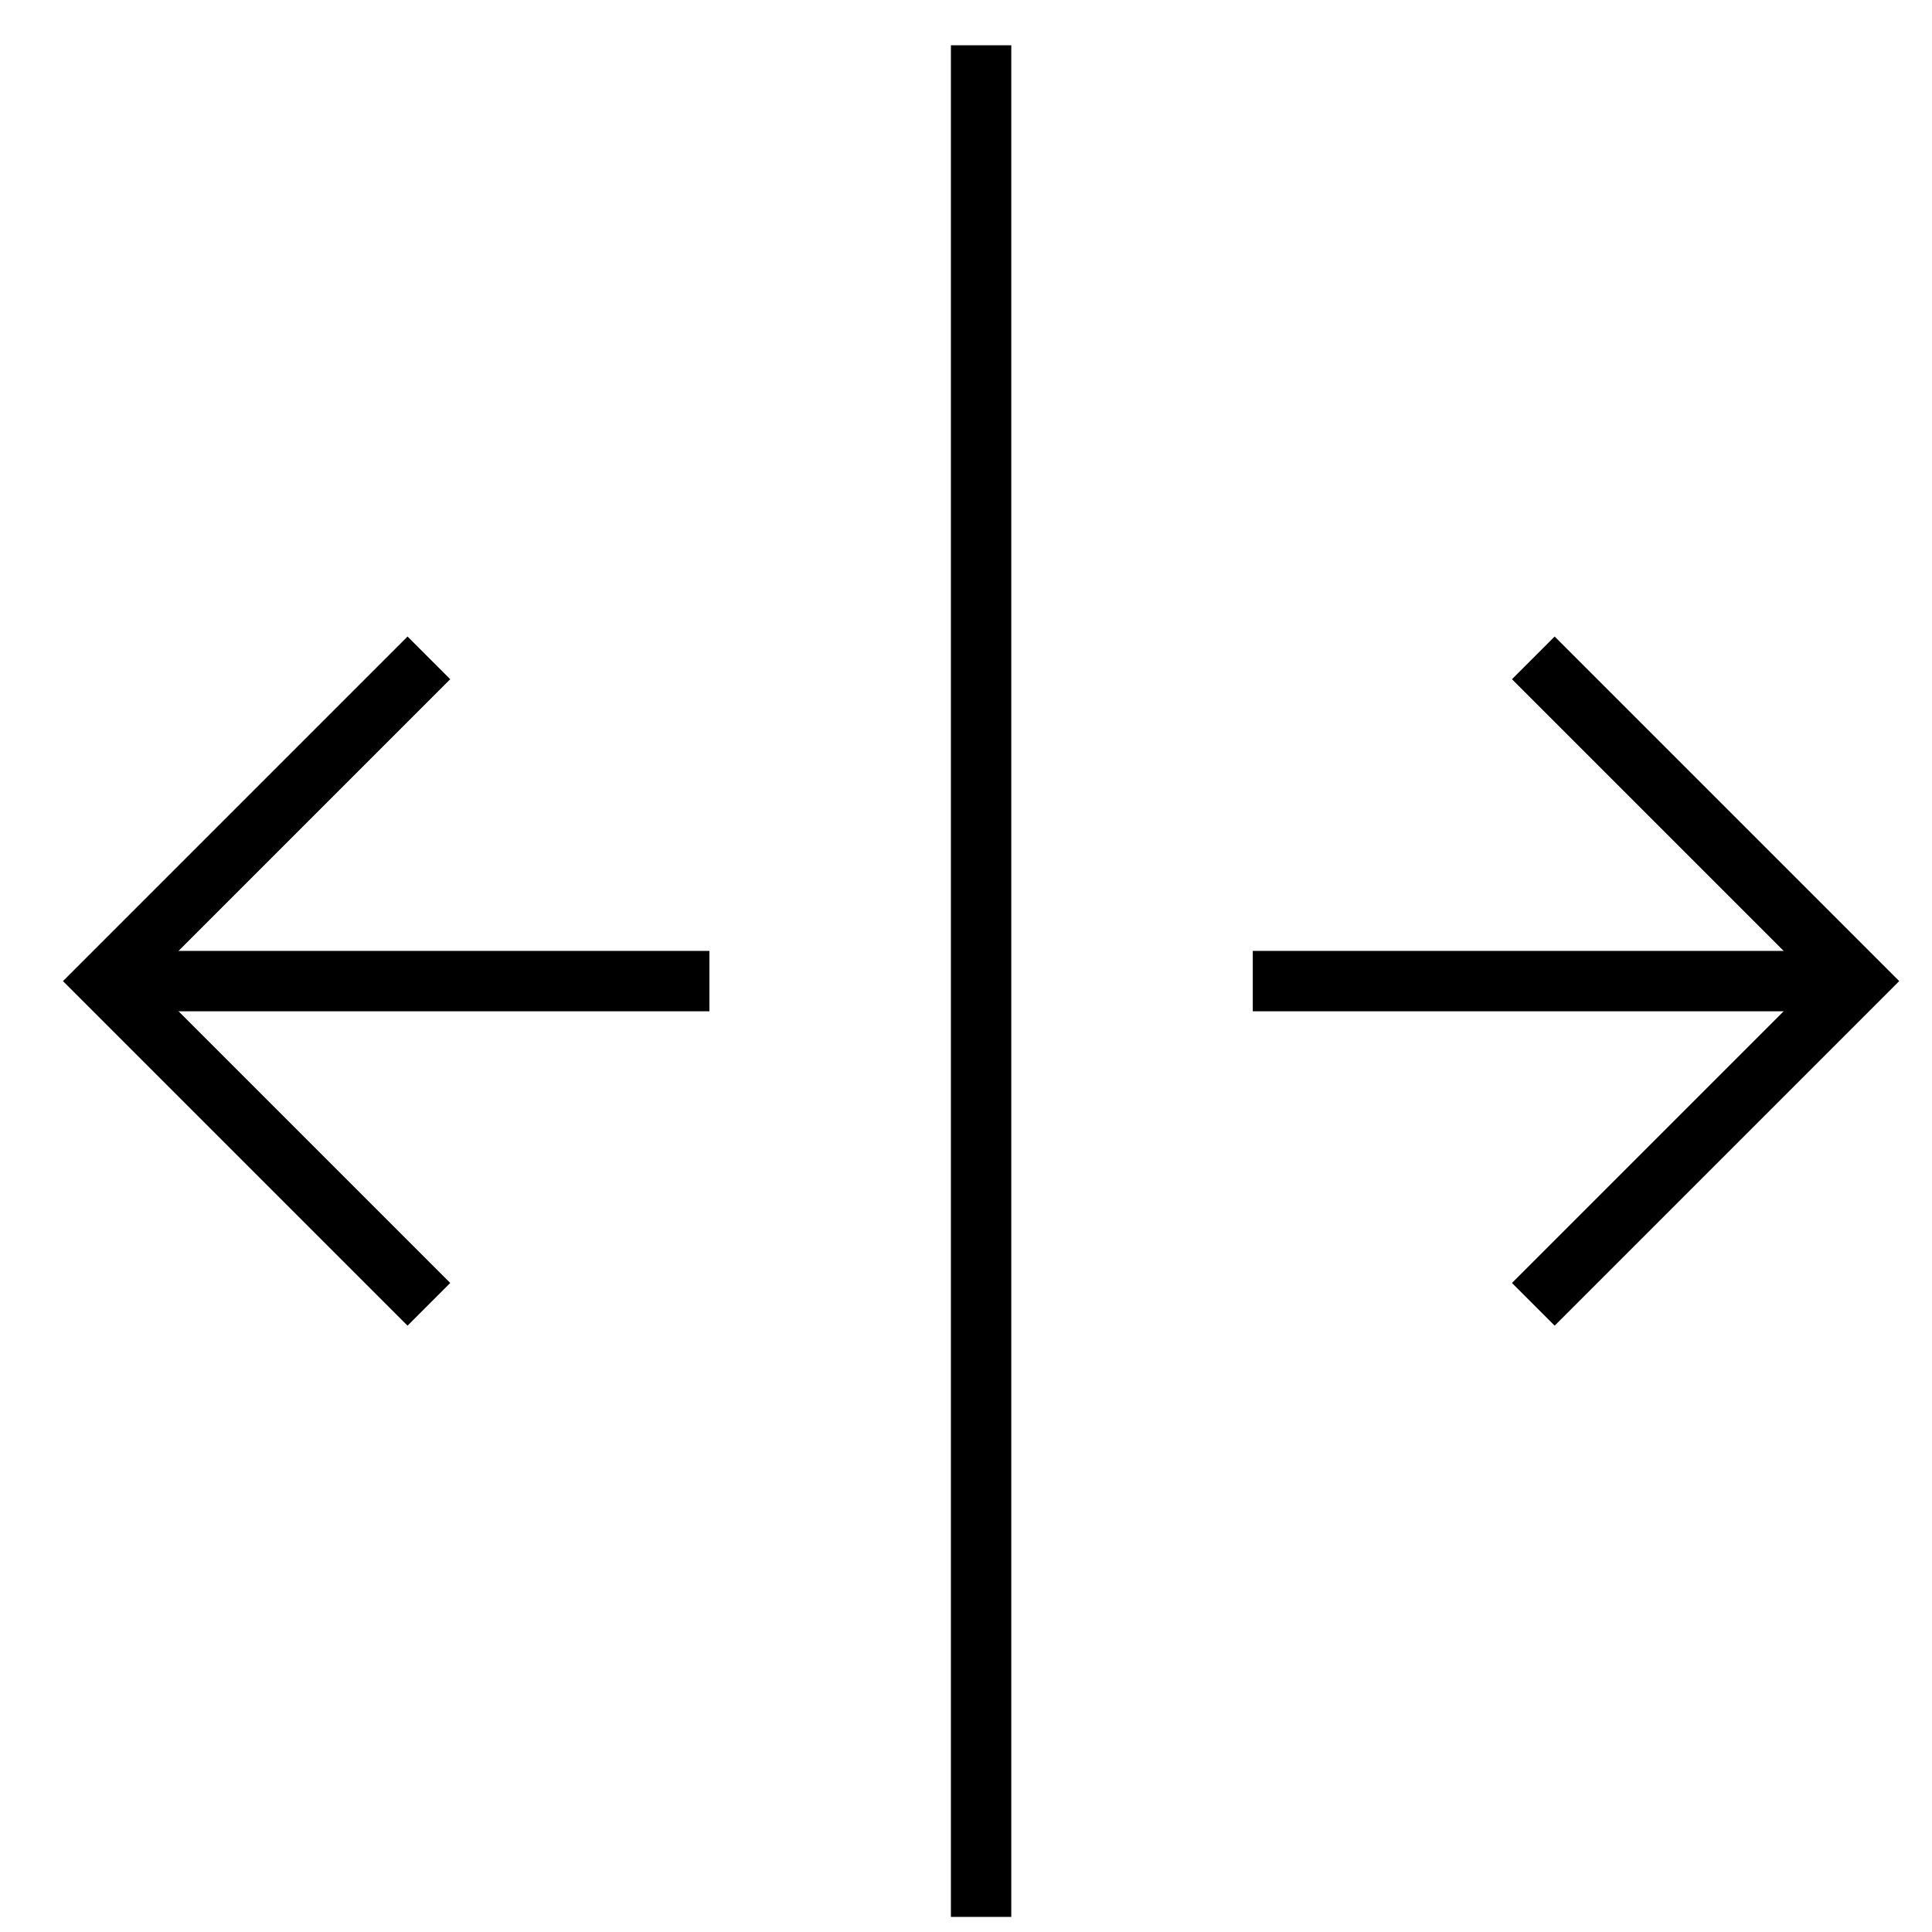 <svg xmlns="http://www.w3.org/2000/svg" xmlns:xlink="http://www.w3.org/1999/xlink" x="0px" y="0px" width="64px" height="64px" viewBox="0 0 64 64" stroke-width="2"><g stroke-width="2" transform="translate(0.5, 0.5)"><line data-cap="butt" fill="none" stroke="#000000" stroke-width="2" stroke-miterlimit="10" x1="41" y1="32" x2="61" y2="32" stroke-linejoin="miter" stroke-linecap="butt"></line> <line data-cap="butt" fill="none" stroke="#000000" stroke-width="2" stroke-miterlimit="10" x1="3" y1="32" x2="23" y2="32" stroke-linejoin="miter" stroke-linecap="butt"></line> <polyline fill="none" stroke="#000000" stroke-width="2" stroke-linecap="square" stroke-miterlimit="10" points="51,42 61,32 51,22 " stroke-linejoin="miter"></polyline> <polyline fill="none" stroke="#000000" stroke-width="2" stroke-linecap="square" stroke-miterlimit="10" points="13,42 3,32 13,22 " stroke-linejoin="miter"></polyline> <line data-color="color-2" fill="none" stroke="#000000" stroke-width="2" stroke-linecap="square" stroke-miterlimit="10" x1="32" y1="2" x2="32" y2="62" stroke-linejoin="miter"></line></g></svg>